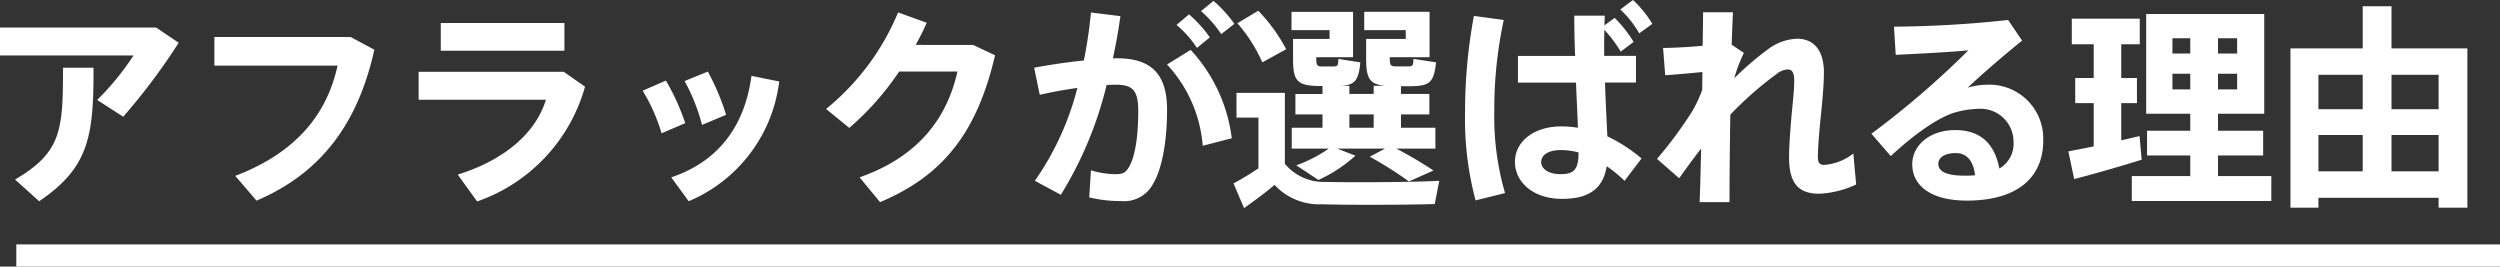 <svg xmlns="http://www.w3.org/2000/svg" width="337.199" height="35.962" viewBox="0 0 337.199 35.962">
  <rect x="0" y="0" width="337.199" height="35.962" fill="#333333" stroke="none"/>
  <g id="sec7_bottom_ttl_pc" transform="translate(-513.301 -6939.538)">
    <path id="Path_17620" data-name="Path 17620" d="M-166.2-21.75v3.77h18.009a35.729,35.729,0,0,1-4.9,6l3.509,2.262a82.865,82.865,0,0,0,7.482-9.976l-3.045-2.059Zm8.5,5.423c0,8.41-.2,11.4-6.467,15.08l3.248,2.929c6.815-4.611,7.337-8.9,7.337-18.009Zm20.416-4.147v3.857h16.617c-1.421,6.5-5.51,11.716-13.8,14.877L-131.6,1.6c8.932-3.8,13.746-10.672,15.892-20.358l-3.19-1.711Zm30.537-1.885v3.741h16.675v-3.741Zm-2.987,6.583v3.77h17.168C-93.9-7.627-98.02-3.915-104.458-1.914l2.61,3.625A22.929,22.929,0,0,0-87.29-13.775l-2.871-2Zm35.873,1.247a25.407,25.407,0,0,1,2.349,5.916l3.248-1.363a31.4,31.4,0,0,0-2.465-5.829Zm9.019-.7c-.9,6.7-4.379,11.513-10.817,13.688l2.349,3.219A20.142,20.142,0,0,0-61.1-14.471Zm-14.674,2a24.518,24.518,0,0,1,2.552,5.742l3.19-1.363a30.112,30.112,0,0,0-2.61-5.742Zm36.83-6.177c.551-1.015,1.073-2.03,1.479-2.987l-3.857-1.392a33.14,33.14,0,0,1-9.715,13.021l3.132,2.552a37.859,37.859,0,0,0,6.728-7.6h7.859c-1.305,5.858-4.9,11.368-13.2,14.268L-47.5,1.8c8.729-3.654,13.137-9.657,15.515-19.807L-34.945-19.4Zm38.483-4.553a15.507,15.507,0,0,1,2.726,3.1L.29-22.243a17,17,0,0,0-2.813-3.1ZM-7.511-22.1A14.178,14.178,0,0,1-4.756-19l1.74-1.421a16.906,16.906,0,0,0-2.813-3.1ZM-5.6-18.734l-3.19,1.972A18.215,18.215,0,0,1-3.973-5.8L-.058-6.815A21.421,21.421,0,0,0-5.6-18.734Zm-21.112,2.407.754,3.654c1.653-.377,3.393-.7,5.075-.928A38.3,38.3,0,0,1-26.622-1.073L-23.113.812a50.767,50.767,0,0,0,6.177-14.819c.406,0,.812-.029,1.218-.029,2.262,0,3.045.725,3.045,3.538,0,3.944-.551,6.641-1.421,7.83-.435.609-.841.7-1.74.7a12,12,0,0,1-3.219-.522l-.232,3.654a18.162,18.162,0,0,0,4.292.493,4.42,4.42,0,0,0,4.35-2.378c1.073-1.8,1.856-5.307,1.856-9.947,0-4.727-2.059-6.931-6.728-6.931a4.084,4.084,0,0,0-.58.029c.406-1.885.754-3.8,1.015-5.713l-3.973-.493a59.9,59.9,0,0,1-.957,6.467C-22.185-17.081-24.592-16.733-26.709-16.327ZM.7-22.33A20.707,20.707,0,0,1,4.06-17.052l3.219-1.769a22.278,22.278,0,0,0-3.77-5.191ZM15.805-8.236v-1.8h3.277v1.8ZM14.152-5.423h6.467l-2.059,1.1A50.081,50.081,0,0,1,23.838-.986l3.306-1.479a54.76,54.76,0,0,0-5.017-2.958h5.278V-8.236h-4.64v-1.8h3.828v-2.755H22.765v-1.044H24.07c2.552-.029,3.132-.464,3.422-3.219l-3.045-.464c-.029.9-.087.986-.638,1.015H21.982c-.609-.029-.725-.174-.725-1.073v-.174h5.365v-6.119H17.806V-21.4h5.6v1.189H18.067v2.639c0,2.61.406,3.48,2.552,3.683H19.082v1.1H15.805v-1.1H14.7c1.856-.116,2.349-.725,2.581-3.161l-2.958-.464c-.029.928-.116.986-.609,1.015H12.006c-.551-.029-.667-.174-.667-1.073v-.174H16.3v-6.119H8V-21.4h5.133v1.189H8.207v2.639c0,3.016.522,3.654,3.451,3.712h.522v1.073H8.526v2.755H12.18v1.8H8.033v2.813h4.988A18.387,18.387,0,0,1,8.642-3.161l2.987,1.972a19.061,19.061,0,0,0,4.988-3.277ZM7.105-3.364v-9.57H.58V-9.6H3.538v6.844A38.439,38.439,0,0,1,.174-.725L1.6,2.61C2.842,1.711,4.234.725,5.713-.522a8.18,8.18,0,0,0,6.351,2.61c3.654.116,11.513.087,15.254-.029l.609-3.132c-3.886.2-12.006.232-15.341.145A6.806,6.806,0,0,1,7.105-3.364Zm45.24-20.822A13.726,13.726,0,0,1,54.9-20.967l1.769-1.276a14.925,14.925,0,0,0-2.61-3.219ZM46.719-4.9c-.029,2.117-.435,2.929-2.436,2.929-1.653,0-2.61-.754-2.61-1.624,0-.957.957-1.624,2.639-1.624A9.447,9.447,0,0,1,46.719-4.9ZM38.541-17.922v3.6h7.83c.087,2.2.2,4.35.261,6.09A14.3,14.3,0,0,0,44.37-8.41c-3.712,0-6.235,2.059-6.235,4.785,0,2.61,2.32,4.988,6.38,4.988,3.77,0,5.539-1.537,6-4.408a18.421,18.421,0,0,1,2.407,1.972l2.291-3.016a21.311,21.311,0,0,0-4.611-2.987c-.087-1.885-.232-4.524-.319-7.25h4.176v-3.6H50.17v-1.044c0-.812,0-1.653.029-2.465A16.8,16.8,0,0,1,52.4-18.5l1.74-1.305a17.012,17.012,0,0,0-2.552-3.248L50.2-22.04c.029-.464.029-.9.058-1.305H46.139c0,1.479.029,3.393.116,5.423ZM32.6-23.316A70.528,70.528,0,0,0,31.407-10.3,42.643,42.643,0,0,0,32.828,1.566L36.8.58A36.92,36.92,0,0,1,35.351-10.5a57.065,57.065,0,0,1,1.276-12.267ZM67.367-19.43c.058-1.711.116-3.219.174-4.379H63.51c0,1.189-.029,2.755-.058,4.524-1.885.174-4.06.29-5.336.29l.29,3.683c1.537-.116,3.6-.29,5.017-.435l-.029,2.407a17.828,17.828,0,0,1-1.334,2.871A56.958,56.958,0,0,1,57.3-4.031l2.987,2.61c.87-1.218,1.914-2.668,2.958-4-.058,2.813-.116,5.365-.2,7.221h4.031c0-2.7.029-7.192.116-11.8A46.418,46.418,0,0,1,73.4-15.457a2.613,2.613,0,0,1,1.537-.638c.551,0,.87.377.87,1.508,0,1.334-.232,3.306-.377,4.843-.174,2.175-.319,3.973-.319,5.539,0,3.6,1.392,4.872,4.06,4.872A13.017,13.017,0,0,0,84.158-.58l-.377-4.176a7.244,7.244,0,0,1-3.915,1.537c-.609,0-.87-.232-.87-1.1,0-1.305.2-3.6.435-5.858.2-2,.377-4,.377-5.51,0-3.161-1.508-4.553-3.625-4.553a7,7,0,0,0-3.8,1.334,42.134,42.134,0,0,0-4.669,4,20.9,20.9,0,0,1,1.305-3.422ZM100.2-1.827a12.127,12.127,0,0,1-1.479.058c-2.465,0-3.48-.609-3.48-1.595,0-.87.9-1.45,2.32-1.45C99.122-4.814,99.963-3.741,100.2-1.827ZM89.262-21.866l.232,3.8c3.132-.145,7.482-.377,9.8-.609A118.759,118.759,0,0,1,86.217-7.424l2.61,3.016c2.639-2.465,5.829-4.9,8.381-5.8a12.684,12.684,0,0,1,3.567-.58,4.442,4.442,0,0,1,4.611,4.437,3.868,3.868,0,0,1-1.914,3.625c-.638-3.364-2.552-5.191-5.945-5.191-3.451,0-5.8,2.059-5.8,4.611,0,2.929,2.581,4.9,7.366,4.9,6.873,0,10.295-3.161,10.295-8.091a7.259,7.259,0,0,0-7.482-7.54,9.053,9.053,0,0,0-2.7.406c1.943-1.856,5.162-4.611,7.337-6.351l-1.885-2.784A151.281,151.281,0,0,1,89.262-21.866Zm43.7,3.625V-20.3h2.581v2.059ZM126.817-20.3h2.407v2.059h-2.407Zm6.148,6.9v-2.117h2.581V-13.4Zm-6.148-2.117h2.407V-13.4h-2.407Zm-5.481,13.8V1.653h18.821V-1.711h-7.192V-4.495h6.09V-7.83h-6.09v-2.291H139.2V-23.577H123.279v13.456h5.945V-7.83h-5.829v3.335h5.829v2.784Zm-8.555-3.335.783,3.741c2.407-.609,6.438-1.769,9.106-2.61l-.29-3.19c-.725.174-1.566.377-2.465.58v-5.017h2.117v-3.393h-2.117v-4.553h2.494v-3.451h-9.164v3.451H116.2v4.553h-2.494v3.393H116.2v5.829C114.9-5.452,113.68-5.22,112.781-5.046Zm43.587-5.684v-4.64h6.351v4.64Zm-9.86,0v-4.64h5.974v4.64ZM162.719,1.218V2.552H166.6V-18.937H156.368v-5.684h-3.886v5.684h-9.744V2.552h3.77V1.218Zm-6.351-3.567v-4.9h6.351v4.9Zm-9.86,0v-4.9h5.974v4.9Z" transform="translate(679.5 6965)" fill="#fff"/>
    <path id="Path_16971" data-name="Path 16971" d="M485.5,1043.7h335" transform="translate(30 5930.299)" fill="none" stroke="#fff" stroke-width="3"/>
  </g>
</svg>
